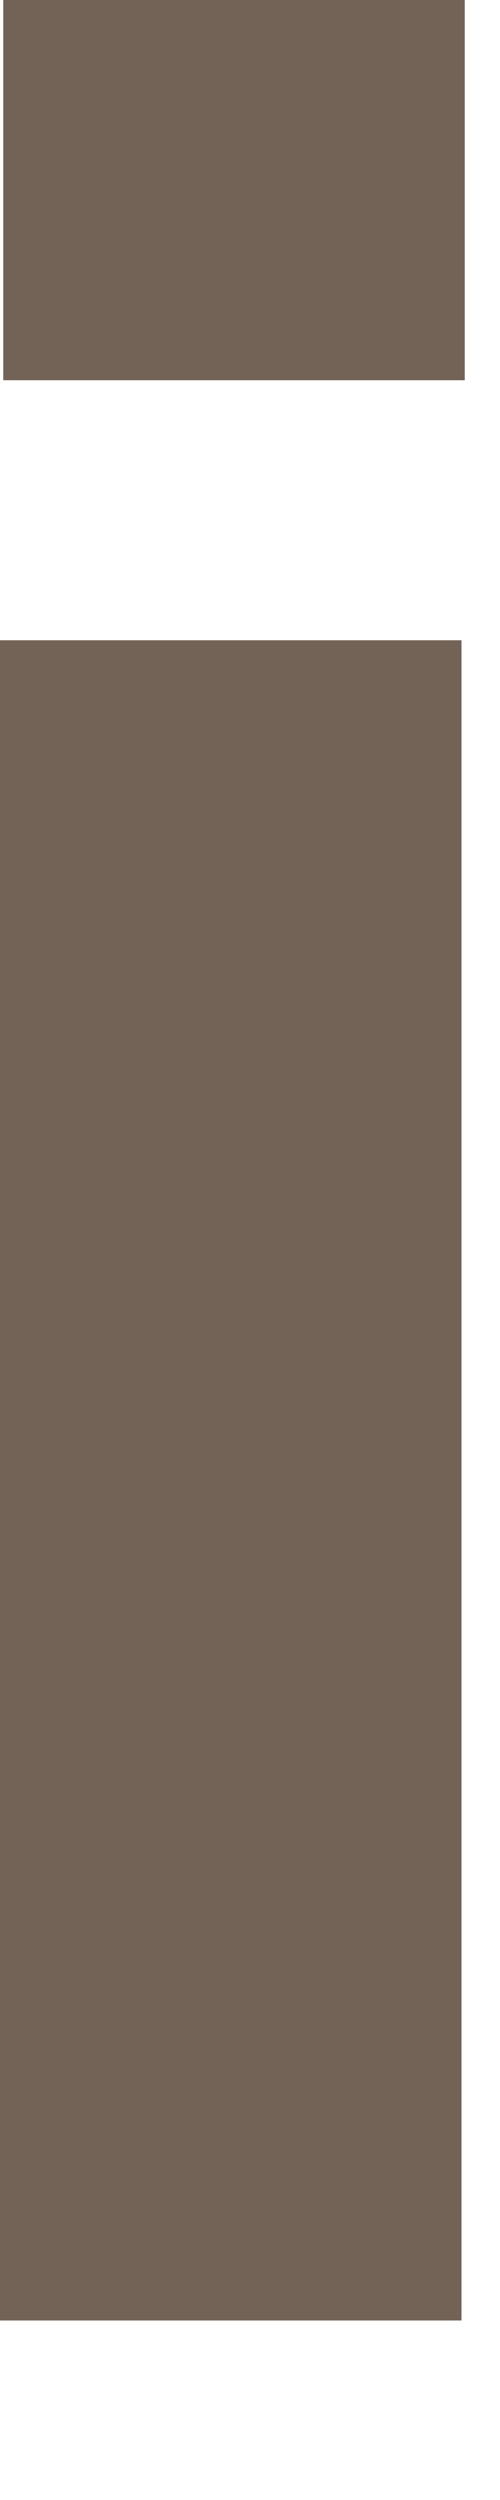 <?xml version="1.0" encoding="utf-8"?>
<svg xmlns="http://www.w3.org/2000/svg" fill="none" height="100%" overflow="visible" preserveAspectRatio="none" style="display: block;" viewBox="0 0 2 10" width="100%">
<path d="M0.013 1.521V0H1.859V1.521H0.013ZM1.846 2.561V9.282H0V2.561H1.846Z" fill="#736357" id="Vector"/>
</svg>